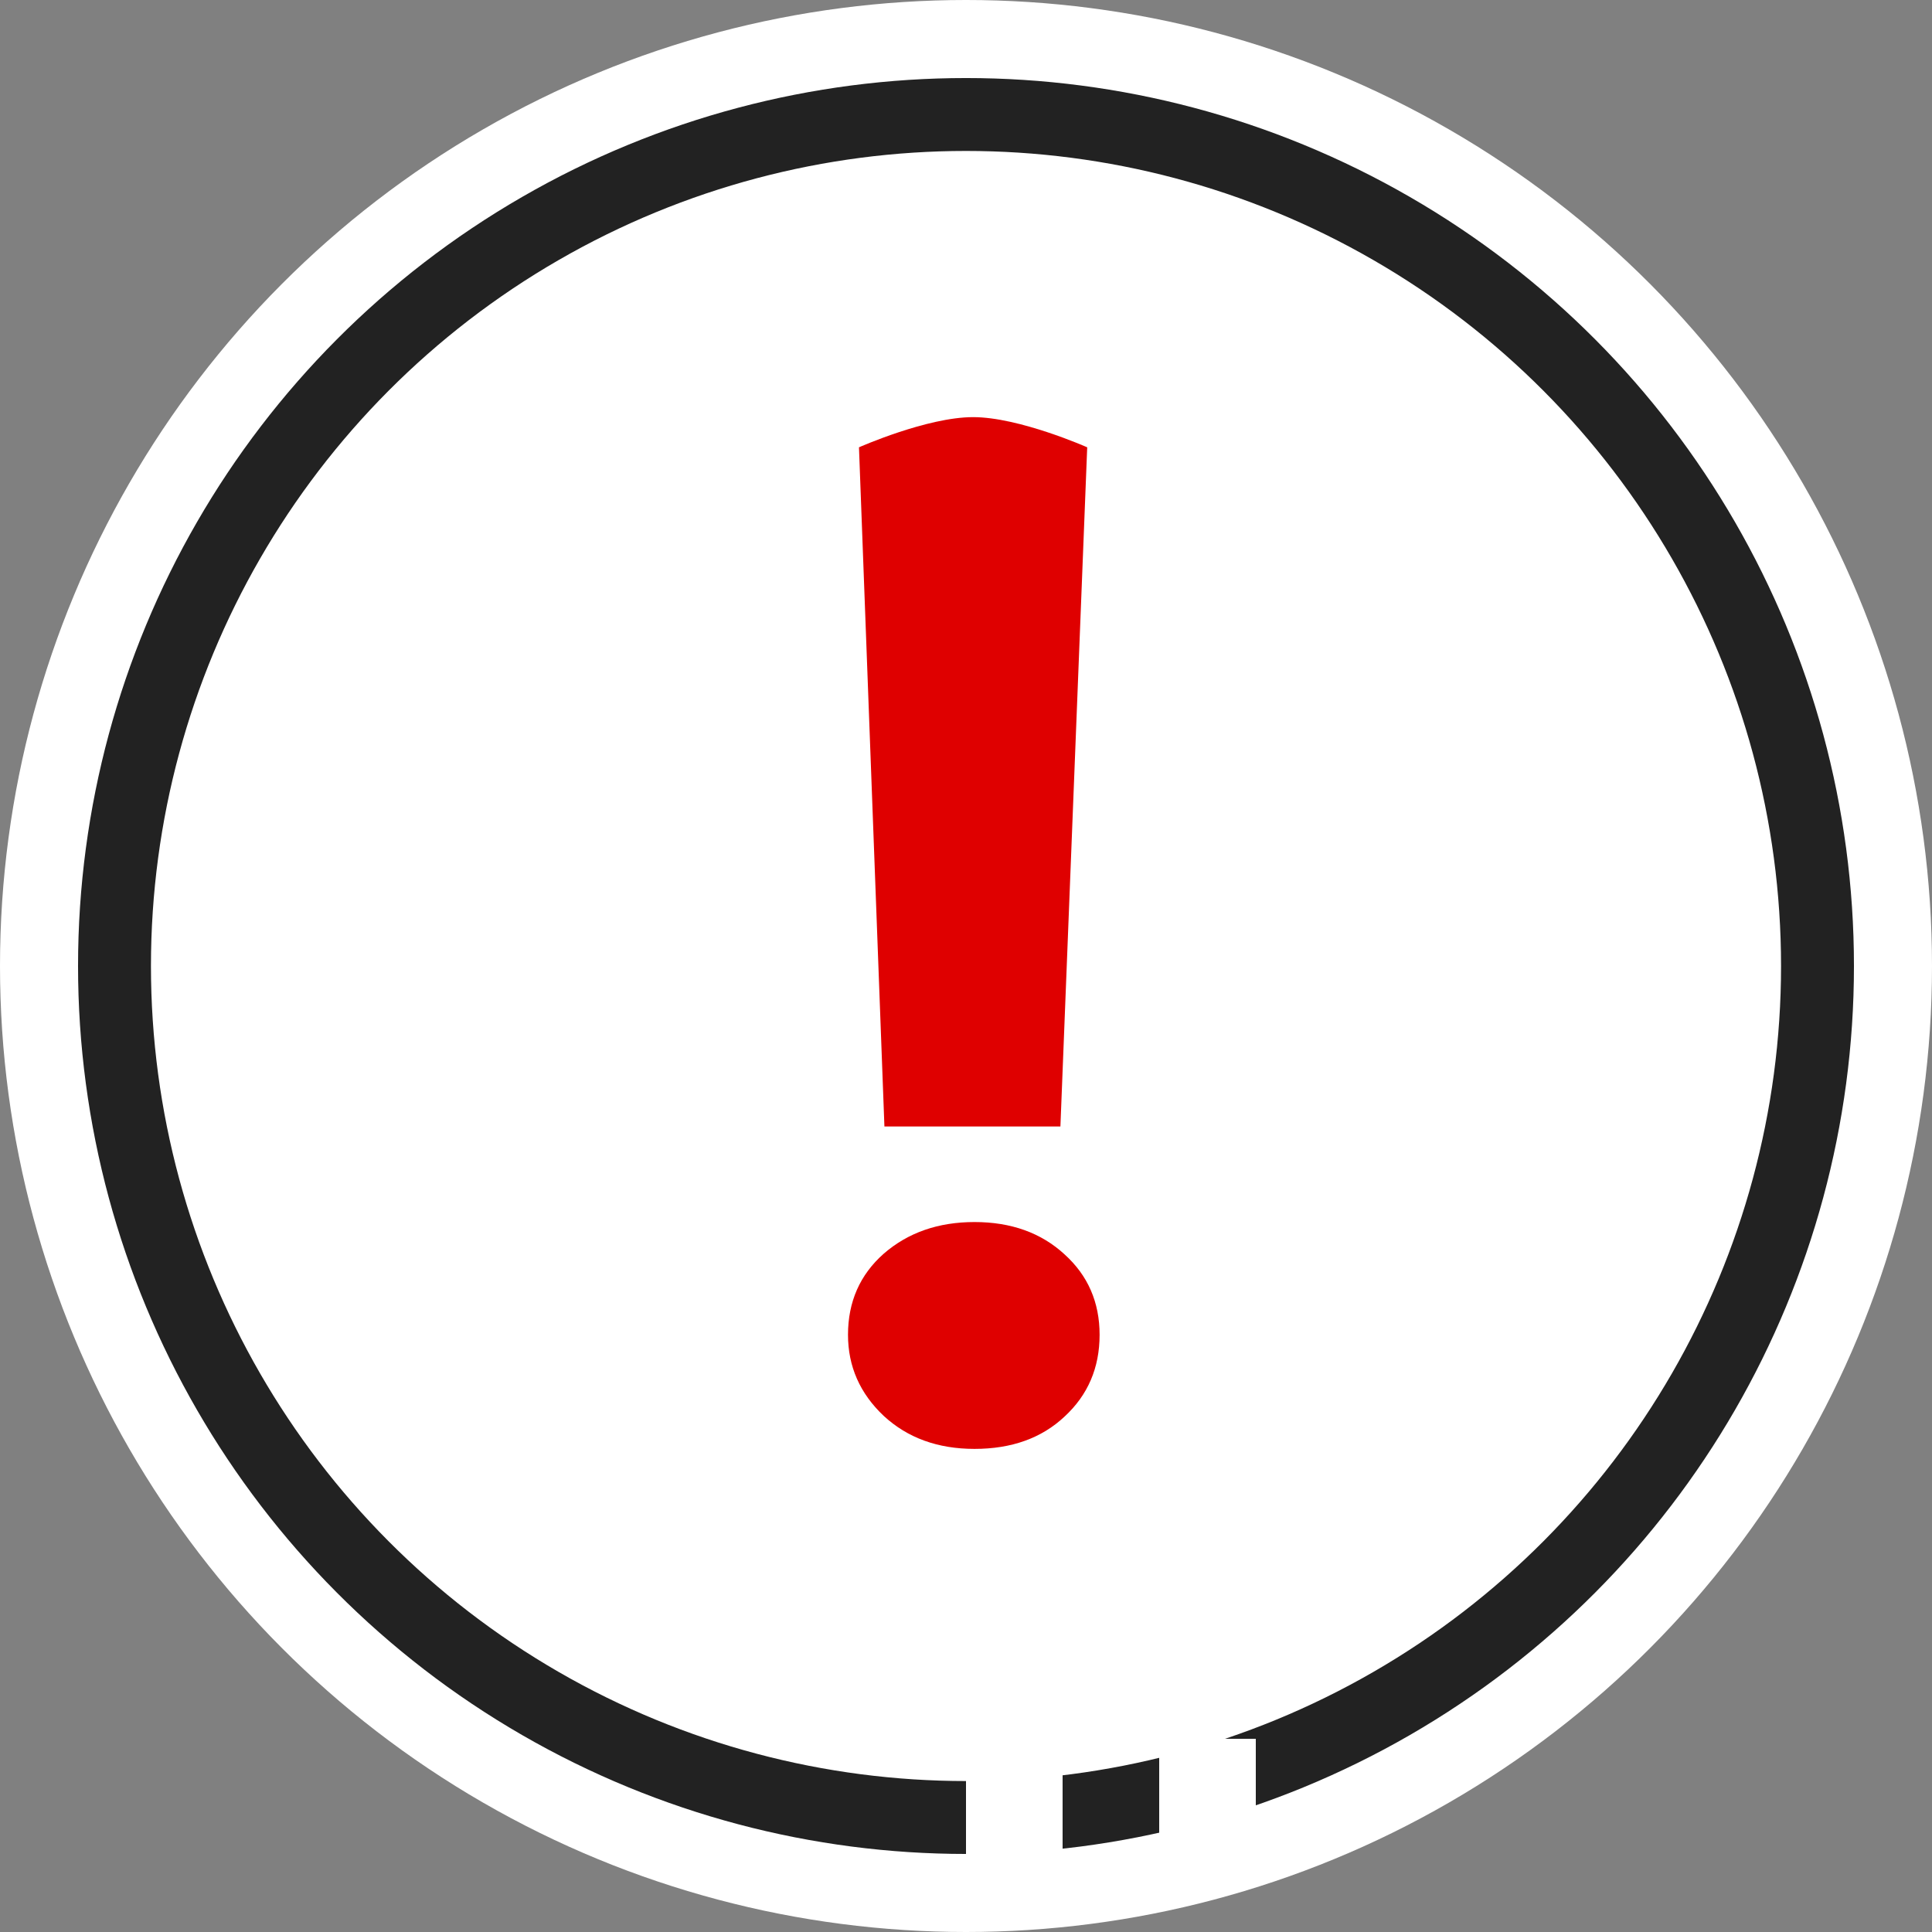 <svg width="53" height="53" viewBox="0 0 53 53" fill="none" xmlns="http://www.w3.org/2000/svg">
<rect x="0" y="0" width="53" height="53" fill="#808080" stroke="none"/>
<g clip-path="url(#clip0_3501_15534)">
<circle cx="26.5" cy="26.5" r="26.5" fill="white"/>
<circle cx="26.5" cy="26.5" r="23.359" fill="white" stroke="#222222" stroke-width="2"/>
<path d="M29.825 12.271L29.09 30.903H24.262L23.564 12.271C23.564 12.271 25.43 11.443 26.695 11.443C27.959 11.443 29.825 12.271 29.825 12.271ZM26.733 39.747C25.727 39.747 24.897 39.446 24.243 38.842C23.59 38.226 23.263 37.484 23.263 36.617C23.263 35.712 23.59 34.97 24.243 34.392C24.91 33.813 25.739 33.524 26.733 33.524C27.738 33.524 28.562 33.82 29.203 34.41C29.844 34.989 30.165 35.724 30.165 36.617C30.165 37.522 29.844 38.27 29.203 38.861C28.574 39.452 27.751 39.747 26.733 39.747Z" fill="#DF0000"/>
<rect x="26.5" y="48.583" width="2.65" height="2.65" fill="white"/>
<rect x="31.8" y="47.7" width="2.65" height="2.65" fill="white"/>
</g>
<defs>
<clipPath id="clip0_3501_15534">
<rect width="53" height="53" fill="white"/>
</clipPath>
</defs>
</svg>
